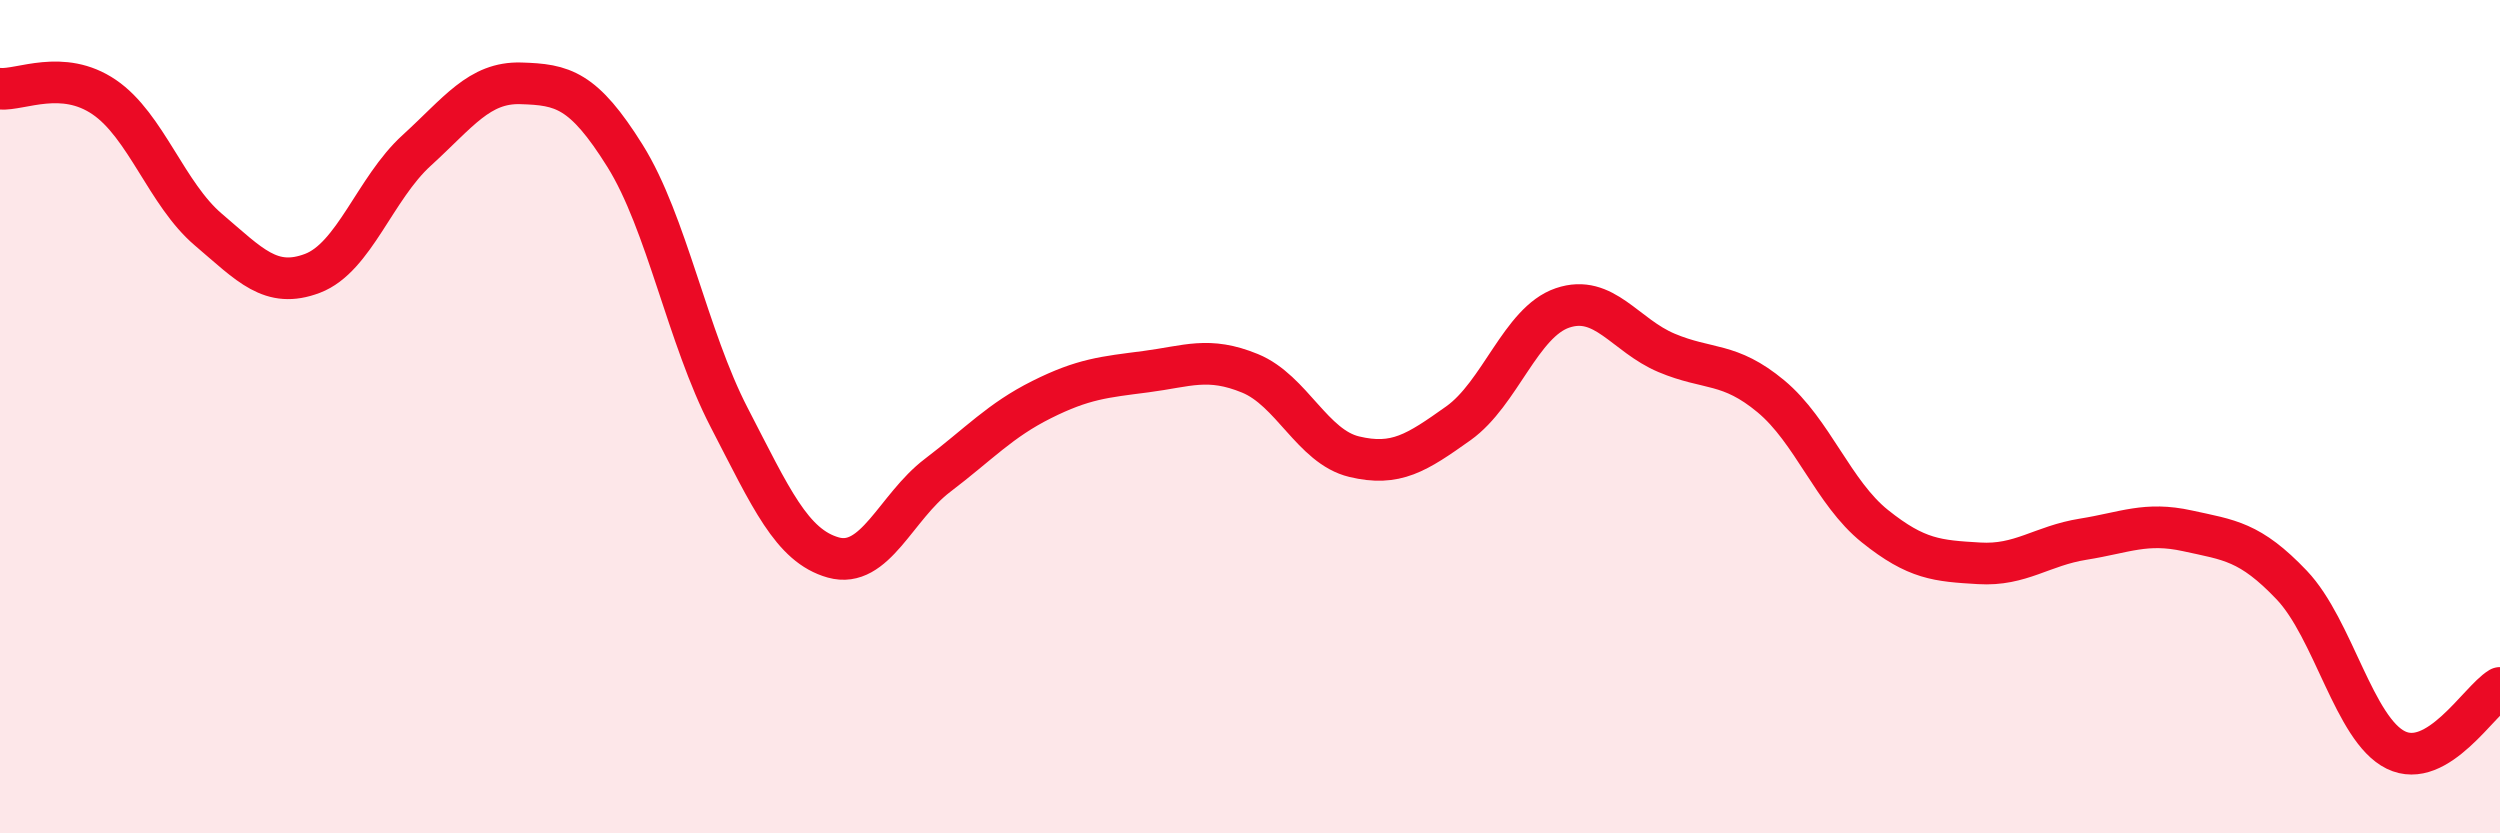 
    <svg width="60" height="20" viewBox="0 0 60 20" xmlns="http://www.w3.org/2000/svg">
      <path
        d="M 0,2.13 C 0.5,2.17 1.5,1.65 2.5,2.33 C 3.5,3.01 4,4.66 5,5.51 C 6,6.36 6.5,6.94 7.5,6.56 C 8.5,6.18 9,4.52 10,3.61 C 11,2.7 11.5,1.97 12.5,2 C 13.5,2.03 14,2.14 15,3.74 C 16,5.34 16.5,8.09 17.5,10.02 C 18.5,11.95 19,13.1 20,13.38 C 21,13.66 21.5,12.17 22.5,11.41 C 23.5,10.65 24,10.09 25,9.59 C 26,9.09 26.5,9.05 27.5,8.92 C 28.5,8.79 29,8.55 30,8.96 C 31,9.37 31.5,10.72 32.5,10.96 C 33.5,11.2 34,10.87 35,10.16 C 36,9.45 36.5,7.73 37.5,7.39 C 38.5,7.05 39,8.05 40,8.47 C 41,8.89 41.5,8.68 42.5,9.51 C 43.5,10.34 44,11.83 45,12.63 C 46,13.43 46.5,13.46 47.5,13.52 C 48.5,13.58 49,13.1 50,12.94 C 51,12.78 51.5,12.52 52.5,12.74 C 53.5,12.96 54,12.99 55,14.04 C 56,15.09 56.5,17.51 57.5,18 C 58.5,18.49 59.5,16.81 60,16.51L60 20L0 20Z"
        fill="#EB0A25"
        opacity="0.1"
        stroke-linecap="round"
        stroke-linejoin="round"
      />
      <path
        d="M 0,2.13 C 0.5,2.17 1.5,1.65 2.5,2.33 C 3.5,3.01 4,4.66 5,5.51 C 6,6.36 6.5,6.94 7.5,6.56 C 8.5,6.18 9,4.52 10,3.61 C 11,2.7 11.5,1.97 12.5,2 C 13.5,2.03 14,2.14 15,3.74 C 16,5.34 16.5,8.09 17.5,10.02 C 18.5,11.95 19,13.1 20,13.38 C 21,13.66 21.5,12.17 22.5,11.41 C 23.5,10.65 24,10.09 25,9.59 C 26,9.09 26.5,9.05 27.5,8.92 C 28.5,8.79 29,8.55 30,8.96 C 31,9.37 31.5,10.72 32.5,10.96 C 33.5,11.2 34,10.87 35,10.16 C 36,9.45 36.5,7.73 37.5,7.39 C 38.5,7.05 39,8.05 40,8.47 C 41,8.89 41.5,8.68 42.5,9.51 C 43.5,10.34 44,11.83 45,12.63 C 46,13.43 46.5,13.46 47.5,13.52 C 48.5,13.58 49,13.1 50,12.94 C 51,12.78 51.5,12.52 52.5,12.74 C 53.5,12.96 54,12.99 55,14.04 C 56,15.09 56.5,17.51 57.5,18 C 58.5,18.49 59.5,16.81 60,16.51"
        stroke="#EB0A25"
        stroke-width="1"
        fill="none"
        stroke-linecap="round"
        stroke-linejoin="round"
      />
    </svg>
  